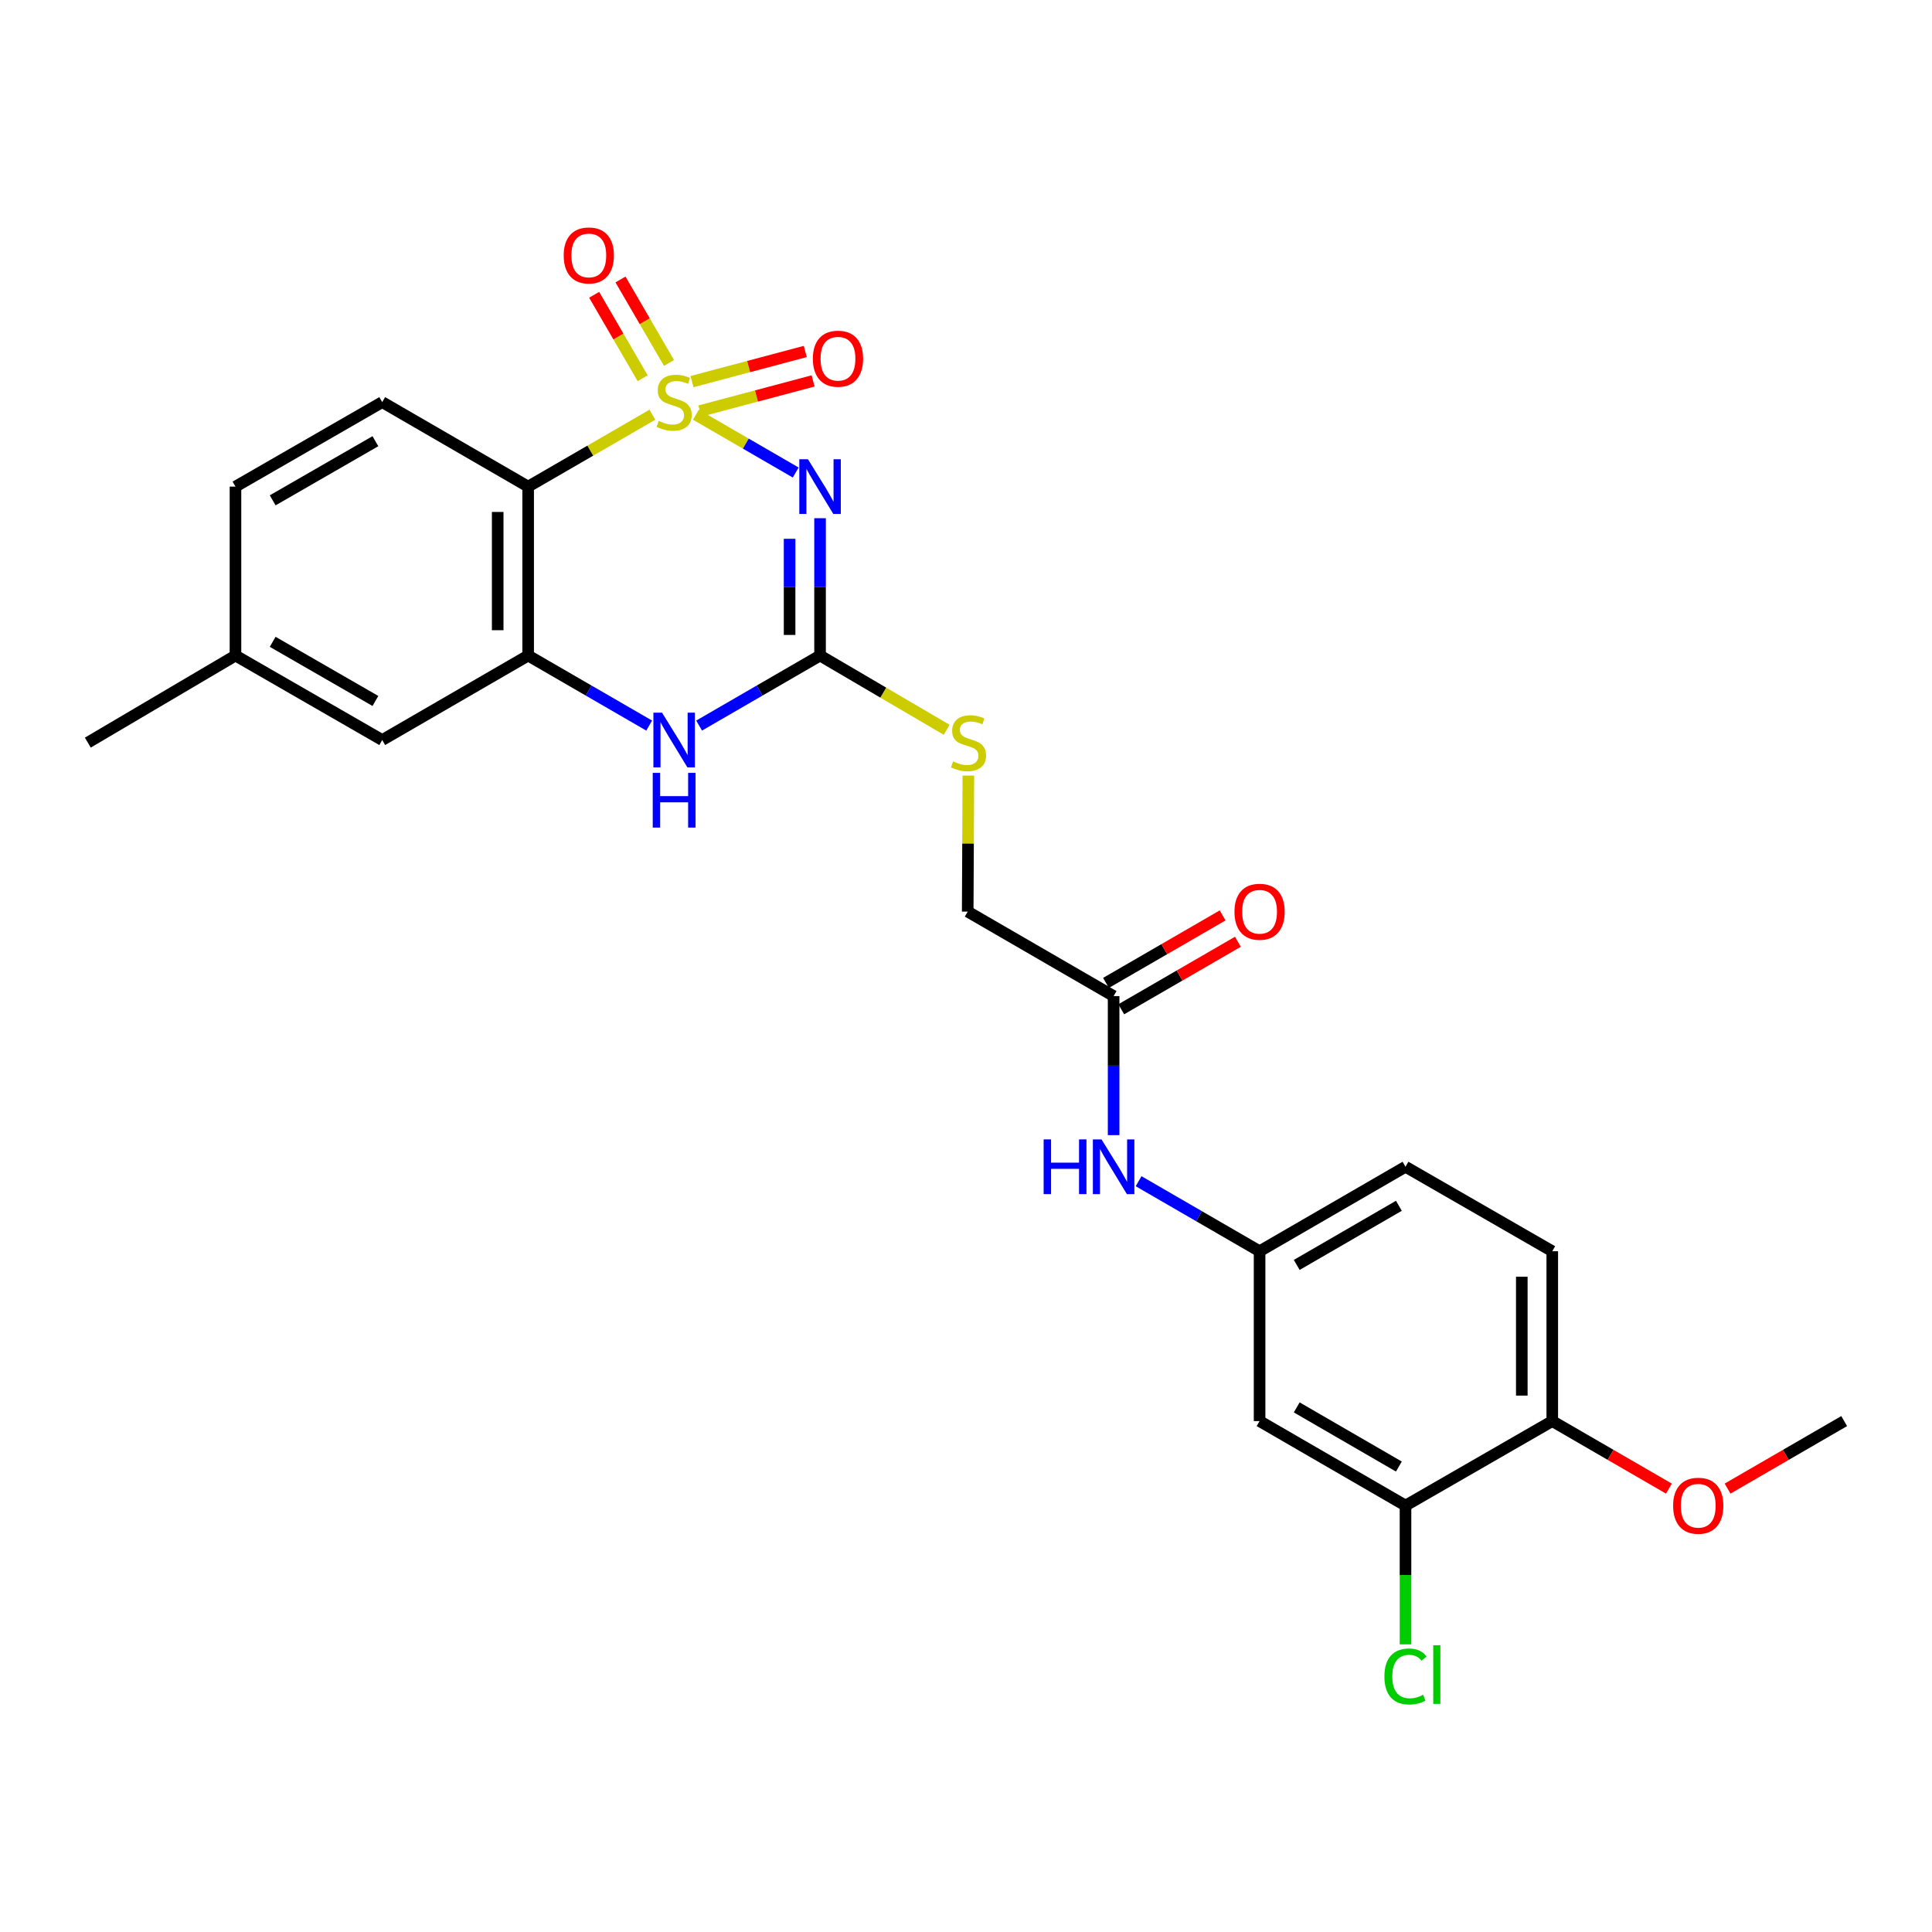 <?xml version='1.0' encoding='iso-8859-1'?>
<svg version='1.1' baseProfile='full'
              xmlns='http://www.w3.org/2000/svg'
                      xmlns:rdkit='http://www.rdkit.org/xml'
                      xmlns:xlink='http://www.w3.org/1999/xlink'
                  xml:space='preserve'
width='1000px' height='1000px' viewBox='0 0 1000 1000'>
<!-- END OF HEADER -->
<rect style='opacity:1.0;fill:#FFFFFF;stroke:none' width='1000' height='1000' x='0' y='0'> </rect>
<path class='bond-0' d='M 360.199,214.66 L 386.031,229.619' style='fill:none;fill-rule:evenodd;stroke:#CCCC00;stroke-width:6px;stroke-linecap:butt;stroke-linejoin:miter;stroke-opacity:1' />
<path class='bond-0' d='M 386.031,229.619 L 411.863,244.578' style='fill:none;fill-rule:evenodd;stroke:#0000FF;stroke-width:6px;stroke-linecap:butt;stroke-linejoin:miter;stroke-opacity:1' />
<path class='bond-1' d='M 337.675,214.656 L 305.523,233.265' style='fill:none;fill-rule:evenodd;stroke:#CCCC00;stroke-width:6px;stroke-linecap:butt;stroke-linejoin:miter;stroke-opacity:1' />
<path class='bond-1' d='M 305.523,233.265 L 273.371,251.873' style='fill:none;fill-rule:evenodd;stroke:#000000;stroke-width:6px;stroke-linecap:butt;stroke-linejoin:miter;stroke-opacity:1' />
<path class='bond-5' d='M 362.237,212.758 L 391.549,204.961' style='fill:none;fill-rule:evenodd;stroke:#CCCC00;stroke-width:6px;stroke-linecap:butt;stroke-linejoin:miter;stroke-opacity:1' />
<path class='bond-5' d='M 391.549,204.961 L 420.86,197.165' style='fill:none;fill-rule:evenodd;stroke:#FF0000;stroke-width:6px;stroke-linecap:butt;stroke-linejoin:miter;stroke-opacity:1' />
<path class='bond-5' d='M 358.185,197.521 L 387.496,189.724' style='fill:none;fill-rule:evenodd;stroke:#CCCC00;stroke-width:6px;stroke-linecap:butt;stroke-linejoin:miter;stroke-opacity:1' />
<path class='bond-5' d='M 387.496,189.724 L 416.808,181.928' style='fill:none;fill-rule:evenodd;stroke:#FF0000;stroke-width:6px;stroke-linecap:butt;stroke-linejoin:miter;stroke-opacity:1' />
<path class='bond-6' d='M 346.27,187.859 L 333.716,166.259' style='fill:none;fill-rule:evenodd;stroke:#CCCC00;stroke-width:6px;stroke-linecap:butt;stroke-linejoin:miter;stroke-opacity:1' />
<path class='bond-6' d='M 333.716,166.259 L 321.162,144.658' style='fill:none;fill-rule:evenodd;stroke:#FF0000;stroke-width:6px;stroke-linecap:butt;stroke-linejoin:miter;stroke-opacity:1' />
<path class='bond-6' d='M 332.638,195.782 L 320.084,174.181' style='fill:none;fill-rule:evenodd;stroke:#CCCC00;stroke-width:6px;stroke-linecap:butt;stroke-linejoin:miter;stroke-opacity:1' />
<path class='bond-6' d='M 320.084,174.181 L 307.53,152.581' style='fill:none;fill-rule:evenodd;stroke:#FF0000;stroke-width:6px;stroke-linecap:butt;stroke-linejoin:miter;stroke-opacity:1' />
<path class='bond-2' d='M 424.46,268.219 L 424.46,303.764' style='fill:none;fill-rule:evenodd;stroke:#0000FF;stroke-width:6px;stroke-linecap:butt;stroke-linejoin:miter;stroke-opacity:1' />
<path class='bond-2' d='M 424.46,303.764 L 424.46,339.308' style='fill:none;fill-rule:evenodd;stroke:#000000;stroke-width:6px;stroke-linecap:butt;stroke-linejoin:miter;stroke-opacity:1' />
<path class='bond-2' d='M 408.693,278.882 L 408.693,303.764' style='fill:none;fill-rule:evenodd;stroke:#0000FF;stroke-width:6px;stroke-linecap:butt;stroke-linejoin:miter;stroke-opacity:1' />
<path class='bond-2' d='M 408.693,303.764 L 408.693,328.645' style='fill:none;fill-rule:evenodd;stroke:#000000;stroke-width:6px;stroke-linecap:butt;stroke-linejoin:miter;stroke-opacity:1' />
<path class='bond-3' d='M 273.371,251.873 L 273.371,339.308' style='fill:none;fill-rule:evenodd;stroke:#000000;stroke-width:6px;stroke-linecap:butt;stroke-linejoin:miter;stroke-opacity:1' />
<path class='bond-3' d='M 257.604,264.988 L 257.604,326.193' style='fill:none;fill-rule:evenodd;stroke:#000000;stroke-width:6px;stroke-linecap:butt;stroke-linejoin:miter;stroke-opacity:1' />
<path class='bond-7' d='M 273.371,251.873 L 197.84,208.138' style='fill:none;fill-rule:evenodd;stroke:#000000;stroke-width:6px;stroke-linecap:butt;stroke-linejoin:miter;stroke-opacity:1' />
<path class='bond-11' d='M 424.46,339.308 L 457.229,358.526' style='fill:none;fill-rule:evenodd;stroke:#000000;stroke-width:6px;stroke-linecap:butt;stroke-linejoin:miter;stroke-opacity:1' />
<path class='bond-11' d='M 457.229,358.526 L 489.998,377.744' style='fill:none;fill-rule:evenodd;stroke:#CCCC00;stroke-width:6px;stroke-linecap:butt;stroke-linejoin:miter;stroke-opacity:1' />
<path class='bond-26' d='M 424.46,339.308 L 393.16,357.434' style='fill:none;fill-rule:evenodd;stroke:#000000;stroke-width:6px;stroke-linecap:butt;stroke-linejoin:miter;stroke-opacity:1' />
<path class='bond-26' d='M 393.16,357.434 L 361.859,375.56' style='fill:none;fill-rule:evenodd;stroke:#0000FF;stroke-width:6px;stroke-linecap:butt;stroke-linejoin:miter;stroke-opacity:1' />
<path class='bond-4' d='M 273.371,339.308 L 304.693,357.436' style='fill:none;fill-rule:evenodd;stroke:#000000;stroke-width:6px;stroke-linecap:butt;stroke-linejoin:miter;stroke-opacity:1' />
<path class='bond-4' d='M 304.693,357.436 L 336.015,375.564' style='fill:none;fill-rule:evenodd;stroke:#0000FF;stroke-width:6px;stroke-linecap:butt;stroke-linejoin:miter;stroke-opacity:1' />
<path class='bond-13' d='M 273.371,339.308 L 197.84,383.043' style='fill:none;fill-rule:evenodd;stroke:#000000;stroke-width:6px;stroke-linecap:butt;stroke-linejoin:miter;stroke-opacity:1' />
<path class='bond-20' d='M 197.84,208.138 L 121.879,251.873' style='fill:none;fill-rule:evenodd;stroke:#000000;stroke-width:6px;stroke-linecap:butt;stroke-linejoin:miter;stroke-opacity:1' />
<path class='bond-20' d='M 194.313,228.362 L 141.14,258.977' style='fill:none;fill-rule:evenodd;stroke:#000000;stroke-width:6px;stroke-linecap:butt;stroke-linejoin:miter;stroke-opacity:1' />
<path class='bond-8' d='M 727.487,779.287 L 651.956,735.552' style='fill:none;fill-rule:evenodd;stroke:#000000;stroke-width:6px;stroke-linecap:butt;stroke-linejoin:miter;stroke-opacity:1' />
<path class='bond-8' d='M 724.058,759.082 L 671.186,728.468' style='fill:none;fill-rule:evenodd;stroke:#000000;stroke-width:6px;stroke-linecap:butt;stroke-linejoin:miter;stroke-opacity:1' />
<path class='bond-19' d='M 727.487,779.287 L 727.487,815.199' style='fill:none;fill-rule:evenodd;stroke:#000000;stroke-width:6px;stroke-linecap:butt;stroke-linejoin:miter;stroke-opacity:1' />
<path class='bond-19' d='M 727.487,815.199 L 727.487,851.11' style='fill:none;fill-rule:evenodd;stroke:#00CC00;stroke-width:6px;stroke-linecap:butt;stroke-linejoin:miter;stroke-opacity:1' />
<path class='bond-28' d='M 727.487,779.287 L 803.448,735.552' style='fill:none;fill-rule:evenodd;stroke:#000000;stroke-width:6px;stroke-linecap:butt;stroke-linejoin:miter;stroke-opacity:1' />
<path class='bond-9' d='M 651.956,735.552 L 651.956,647.644' style='fill:none;fill-rule:evenodd;stroke:#000000;stroke-width:6px;stroke-linecap:butt;stroke-linejoin:miter;stroke-opacity:1' />
<path class='bond-10' d='M 576.407,515.58 L 500.885,471.845' style='fill:none;fill-rule:evenodd;stroke:#000000;stroke-width:6px;stroke-linecap:butt;stroke-linejoin:miter;stroke-opacity:1' />
<path class='bond-12' d='M 576.407,515.58 L 576.407,551.56' style='fill:none;fill-rule:evenodd;stroke:#000000;stroke-width:6px;stroke-linecap:butt;stroke-linejoin:miter;stroke-opacity:1' />
<path class='bond-12' d='M 576.407,551.56 L 576.407,587.54' style='fill:none;fill-rule:evenodd;stroke:#0000FF;stroke-width:6px;stroke-linecap:butt;stroke-linejoin:miter;stroke-opacity:1' />
<path class='bond-16' d='M 580.357,522.403 L 610.54,504.93' style='fill:none;fill-rule:evenodd;stroke:#000000;stroke-width:6px;stroke-linecap:butt;stroke-linejoin:miter;stroke-opacity:1' />
<path class='bond-16' d='M 610.54,504.93 L 640.723,487.457' style='fill:none;fill-rule:evenodd;stroke:#FF0000;stroke-width:6px;stroke-linecap:butt;stroke-linejoin:miter;stroke-opacity:1' />
<path class='bond-16' d='M 572.458,508.757 L 602.641,491.284' style='fill:none;fill-rule:evenodd;stroke:#000000;stroke-width:6px;stroke-linecap:butt;stroke-linejoin:miter;stroke-opacity:1' />
<path class='bond-16' d='M 602.641,491.284 L 632.824,473.811' style='fill:none;fill-rule:evenodd;stroke:#FF0000;stroke-width:6px;stroke-linecap:butt;stroke-linejoin:miter;stroke-opacity:1' />
<path class='bond-18' d='M 501.223,401.442 L 501.054,436.643' style='fill:none;fill-rule:evenodd;stroke:#CCCC00;stroke-width:6px;stroke-linecap:butt;stroke-linejoin:miter;stroke-opacity:1' />
<path class='bond-18' d='M 501.054,436.643 L 500.885,471.845' style='fill:none;fill-rule:evenodd;stroke:#000000;stroke-width:6px;stroke-linecap:butt;stroke-linejoin:miter;stroke-opacity:1' />
<path class='bond-14' d='M 589.33,611.389 L 620.643,629.517' style='fill:none;fill-rule:evenodd;stroke:#0000FF;stroke-width:6px;stroke-linecap:butt;stroke-linejoin:miter;stroke-opacity:1' />
<path class='bond-14' d='M 620.643,629.517 L 651.956,647.644' style='fill:none;fill-rule:evenodd;stroke:#000000;stroke-width:6px;stroke-linecap:butt;stroke-linejoin:miter;stroke-opacity:1' />
<path class='bond-27' d='M 197.84,383.043 L 121.879,339.308' style='fill:none;fill-rule:evenodd;stroke:#000000;stroke-width:6px;stroke-linecap:butt;stroke-linejoin:miter;stroke-opacity:1' />
<path class='bond-27' d='M 194.313,362.819 L 141.14,332.205' style='fill:none;fill-rule:evenodd;stroke:#000000;stroke-width:6px;stroke-linecap:butt;stroke-linejoin:miter;stroke-opacity:1' />
<path class='bond-22' d='M 651.956,647.644 L 727.487,603.909' style='fill:none;fill-rule:evenodd;stroke:#000000;stroke-width:6px;stroke-linecap:butt;stroke-linejoin:miter;stroke-opacity:1' />
<path class='bond-22' d='M 671.186,654.728 L 724.058,624.113' style='fill:none;fill-rule:evenodd;stroke:#000000;stroke-width:6px;stroke-linecap:butt;stroke-linejoin:miter;stroke-opacity:1' />
<path class='bond-15' d='M 803.448,735.552 L 803.448,647.644' style='fill:none;fill-rule:evenodd;stroke:#000000;stroke-width:6px;stroke-linecap:butt;stroke-linejoin:miter;stroke-opacity:1' />
<path class='bond-15' d='M 787.681,722.366 L 787.681,660.83' style='fill:none;fill-rule:evenodd;stroke:#000000;stroke-width:6px;stroke-linecap:butt;stroke-linejoin:miter;stroke-opacity:1' />
<path class='bond-23' d='M 803.448,735.552 L 833.635,753.025' style='fill:none;fill-rule:evenodd;stroke:#000000;stroke-width:6px;stroke-linecap:butt;stroke-linejoin:miter;stroke-opacity:1' />
<path class='bond-23' d='M 833.635,753.025 L 863.823,770.499' style='fill:none;fill-rule:evenodd;stroke:#FF0000;stroke-width:6px;stroke-linecap:butt;stroke-linejoin:miter;stroke-opacity:1' />
<path class='bond-17' d='M 803.448,647.644 L 727.487,603.909' style='fill:none;fill-rule:evenodd;stroke:#000000;stroke-width:6px;stroke-linecap:butt;stroke-linejoin:miter;stroke-opacity:1' />
<path class='bond-21' d='M 121.879,251.873 L 121.879,339.308' style='fill:none;fill-rule:evenodd;stroke:#000000;stroke-width:6px;stroke-linecap:butt;stroke-linejoin:miter;stroke-opacity:1' />
<path class='bond-24' d='M 121.879,339.308 L 45.455,384.375' style='fill:none;fill-rule:evenodd;stroke:#000000;stroke-width:6px;stroke-linecap:butt;stroke-linejoin:miter;stroke-opacity:1' />
<path class='bond-25' d='M 894.188,770.497 L 924.367,753.024' style='fill:none;fill-rule:evenodd;stroke:#FF0000;stroke-width:6px;stroke-linecap:butt;stroke-linejoin:miter;stroke-opacity:1' />
<path class='bond-25' d='M 924.367,753.024 L 954.545,735.552' style='fill:none;fill-rule:evenodd;stroke:#000000;stroke-width:6px;stroke-linecap:butt;stroke-linejoin:miter;stroke-opacity:1' />
<path  class='atom-0' d='M 340.937 217.858
Q 341.257 217.978, 342.577 218.538
Q 343.897 219.098, 345.337 219.458
Q 346.817 219.778, 348.257 219.778
Q 350.937 219.778, 352.497 218.498
Q 354.057 217.178, 354.057 214.898
Q 354.057 213.338, 353.257 212.378
Q 352.497 211.418, 351.297 210.898
Q 350.097 210.378, 348.097 209.778
Q 345.577 209.018, 344.057 208.298
Q 342.577 207.578, 341.497 206.058
Q 340.457 204.538, 340.457 201.978
Q 340.457 198.418, 342.857 196.218
Q 345.297 194.018, 350.097 194.018
Q 353.377 194.018, 357.097 195.578
L 356.177 198.658
Q 352.777 197.258, 350.217 197.258
Q 347.457 197.258, 345.937 198.418
Q 344.417 199.538, 344.457 201.498
Q 344.457 203.018, 345.217 203.938
Q 346.017 204.858, 347.137 205.378
Q 348.297 205.898, 350.217 206.498
Q 352.777 207.298, 354.297 208.098
Q 355.817 208.898, 356.897 210.538
Q 358.017 212.138, 358.017 214.898
Q 358.017 218.818, 355.377 220.938
Q 352.777 223.018, 348.417 223.018
Q 345.897 223.018, 343.977 222.458
Q 342.097 221.938, 339.857 221.018
L 340.937 217.858
' fill='#CCCC00'/>
<path  class='atom-1' d='M 418.2 237.713
L 427.48 252.713
Q 428.4 254.193, 429.88 256.873
Q 431.36 259.553, 431.44 259.713
L 431.44 237.713
L 435.2 237.713
L 435.2 266.033
L 431.32 266.033
L 421.36 249.633
Q 420.2 247.713, 418.96 245.513
Q 417.76 243.313, 417.4 242.633
L 417.4 266.033
L 413.72 266.033
L 413.72 237.713
L 418.2 237.713
' fill='#0000FF'/>
<path  class='atom-5' d='M 342.677 368.883
L 351.957 383.883
Q 352.877 385.363, 354.357 388.043
Q 355.837 390.723, 355.917 390.883
L 355.917 368.883
L 359.677 368.883
L 359.677 397.203
L 355.797 397.203
L 345.837 380.803
Q 344.677 378.883, 343.437 376.683
Q 342.237 374.483, 341.877 373.803
L 341.877 397.203
L 338.197 397.203
L 338.197 368.883
L 342.677 368.883
' fill='#0000FF'/>
<path  class='atom-5' d='M 337.857 400.035
L 341.697 400.035
L 341.697 412.075
L 356.177 412.075
L 356.177 400.035
L 360.017 400.035
L 360.017 428.355
L 356.177 428.355
L 356.177 415.275
L 341.697 415.275
L 341.697 428.355
L 337.857 428.355
L 337.857 400.035
' fill='#0000FF'/>
<path  class='atom-6' d='M 420.736 185.663
Q 420.736 178.863, 424.096 175.063
Q 427.456 171.263, 433.736 171.263
Q 440.016 171.263, 443.376 175.063
Q 446.736 178.863, 446.736 185.663
Q 446.736 192.543, 443.336 196.463
Q 439.936 200.343, 433.736 200.343
Q 427.496 200.343, 424.096 196.463
Q 420.736 192.583, 420.736 185.663
M 433.736 197.143
Q 438.056 197.143, 440.376 194.263
Q 442.736 191.343, 442.736 185.663
Q 442.736 180.103, 440.376 177.303
Q 438.056 174.463, 433.736 174.463
Q 429.416 174.463, 427.056 177.263
Q 424.736 180.063, 424.736 185.663
Q 424.736 191.383, 427.056 194.263
Q 429.416 197.143, 433.736 197.143
' fill='#FF0000'/>
<path  class='atom-7' d='M 291.764 132.214
Q 291.764 125.414, 295.124 121.614
Q 298.484 117.814, 304.764 117.814
Q 311.044 117.814, 314.404 121.614
Q 317.764 125.414, 317.764 132.214
Q 317.764 139.094, 314.364 143.014
Q 310.964 146.894, 304.764 146.894
Q 298.524 146.894, 295.124 143.014
Q 291.764 139.134, 291.764 132.214
M 304.764 143.694
Q 309.084 143.694, 311.404 140.814
Q 313.764 137.894, 313.764 132.214
Q 313.764 126.654, 311.404 123.854
Q 309.084 121.014, 304.764 121.014
Q 300.444 121.014, 298.084 123.814
Q 295.764 126.614, 295.764 132.214
Q 295.764 137.934, 298.084 140.814
Q 300.444 143.694, 304.764 143.694
' fill='#FF0000'/>
<path  class='atom-12' d='M 493.305 394.095
Q 493.625 394.215, 494.945 394.775
Q 496.265 395.335, 497.705 395.695
Q 499.185 396.015, 500.625 396.015
Q 503.305 396.015, 504.865 394.735
Q 506.425 393.415, 506.425 391.135
Q 506.425 389.575, 505.625 388.615
Q 504.865 387.655, 503.665 387.135
Q 502.465 386.615, 500.465 386.015
Q 497.945 385.255, 496.425 384.535
Q 494.945 383.815, 493.865 382.295
Q 492.825 380.775, 492.825 378.215
Q 492.825 374.655, 495.225 372.455
Q 497.665 370.255, 502.465 370.255
Q 505.745 370.255, 509.465 371.815
L 508.545 374.895
Q 505.145 373.495, 502.585 373.495
Q 499.825 373.495, 498.305 374.655
Q 496.785 375.775, 496.825 377.735
Q 496.825 379.255, 497.585 380.175
Q 498.385 381.095, 499.505 381.615
Q 500.665 382.135, 502.585 382.735
Q 505.145 383.535, 506.665 384.335
Q 508.185 385.135, 509.265 386.775
Q 510.385 388.375, 510.385 391.135
Q 510.385 395.055, 507.745 397.175
Q 505.145 399.255, 500.785 399.255
Q 498.265 399.255, 496.345 398.695
Q 494.465 398.175, 492.225 397.255
L 493.305 394.095
' fill='#CCCC00'/>
<path  class='atom-13' d='M 540.187 589.749
L 544.027 589.749
L 544.027 601.789
L 558.507 601.789
L 558.507 589.749
L 562.347 589.749
L 562.347 618.069
L 558.507 618.069
L 558.507 604.989
L 544.027 604.989
L 544.027 618.069
L 540.187 618.069
L 540.187 589.749
' fill='#0000FF'/>
<path  class='atom-13' d='M 570.147 589.749
L 579.427 604.749
Q 580.347 606.229, 581.827 608.909
Q 583.307 611.589, 583.387 611.749
L 583.387 589.749
L 587.147 589.749
L 587.147 618.069
L 583.267 618.069
L 573.307 601.669
Q 572.147 599.749, 570.907 597.549
Q 569.707 595.349, 569.347 594.669
L 569.347 618.069
L 565.667 618.069
L 565.667 589.749
L 570.147 589.749
' fill='#0000FF'/>
<path  class='atom-17' d='M 638.956 471.925
Q 638.956 465.125, 642.316 461.325
Q 645.676 457.525, 651.956 457.525
Q 658.236 457.525, 661.596 461.325
Q 664.956 465.125, 664.956 471.925
Q 664.956 478.805, 661.556 482.725
Q 658.156 486.605, 651.956 486.605
Q 645.716 486.605, 642.316 482.725
Q 638.956 478.845, 638.956 471.925
M 651.956 483.405
Q 656.276 483.405, 658.596 480.525
Q 660.956 477.605, 660.956 471.925
Q 660.956 466.365, 658.596 463.565
Q 656.276 460.725, 651.956 460.725
Q 647.636 460.725, 645.276 463.525
Q 642.956 466.325, 642.956 471.925
Q 642.956 477.645, 645.276 480.525
Q 647.636 483.405, 651.956 483.405
' fill='#FF0000'/>
<path  class='atom-20' d='M 716.567 867.737
Q 716.567 860.697, 719.847 857.017
Q 723.167 853.297, 729.447 853.297
Q 735.287 853.297, 738.407 857.417
L 735.767 859.577
Q 733.487 856.577, 729.447 856.577
Q 725.167 856.577, 722.887 859.457
Q 720.647 862.297, 720.647 867.737
Q 720.647 873.337, 722.967 876.217
Q 725.327 879.097, 729.887 879.097
Q 733.007 879.097, 736.647 877.217
L 737.767 880.217
Q 736.287 881.177, 734.047 881.737
Q 731.807 882.297, 729.327 882.297
Q 723.167 882.297, 719.847 878.537
Q 716.567 874.777, 716.567 867.737
' fill='#00CC00'/>
<path  class='atom-20' d='M 741.847 851.577
L 745.527 851.577
L 745.527 881.937
L 741.847 881.937
L 741.847 851.577
' fill='#00CC00'/>
<path  class='atom-24' d='M 866.005 779.367
Q 866.005 772.567, 869.365 768.767
Q 872.725 764.967, 879.005 764.967
Q 885.285 764.967, 888.645 768.767
Q 892.005 772.567, 892.005 779.367
Q 892.005 786.247, 888.605 790.167
Q 885.205 794.047, 879.005 794.047
Q 872.765 794.047, 869.365 790.167
Q 866.005 786.287, 866.005 779.367
M 879.005 790.847
Q 883.325 790.847, 885.645 787.967
Q 888.005 785.047, 888.005 779.367
Q 888.005 773.807, 885.645 771.007
Q 883.325 768.167, 879.005 768.167
Q 874.685 768.167, 872.325 770.967
Q 870.005 773.767, 870.005 779.367
Q 870.005 785.087, 872.325 787.967
Q 874.685 790.847, 879.005 790.847
' fill='#FF0000'/>
</svg>
